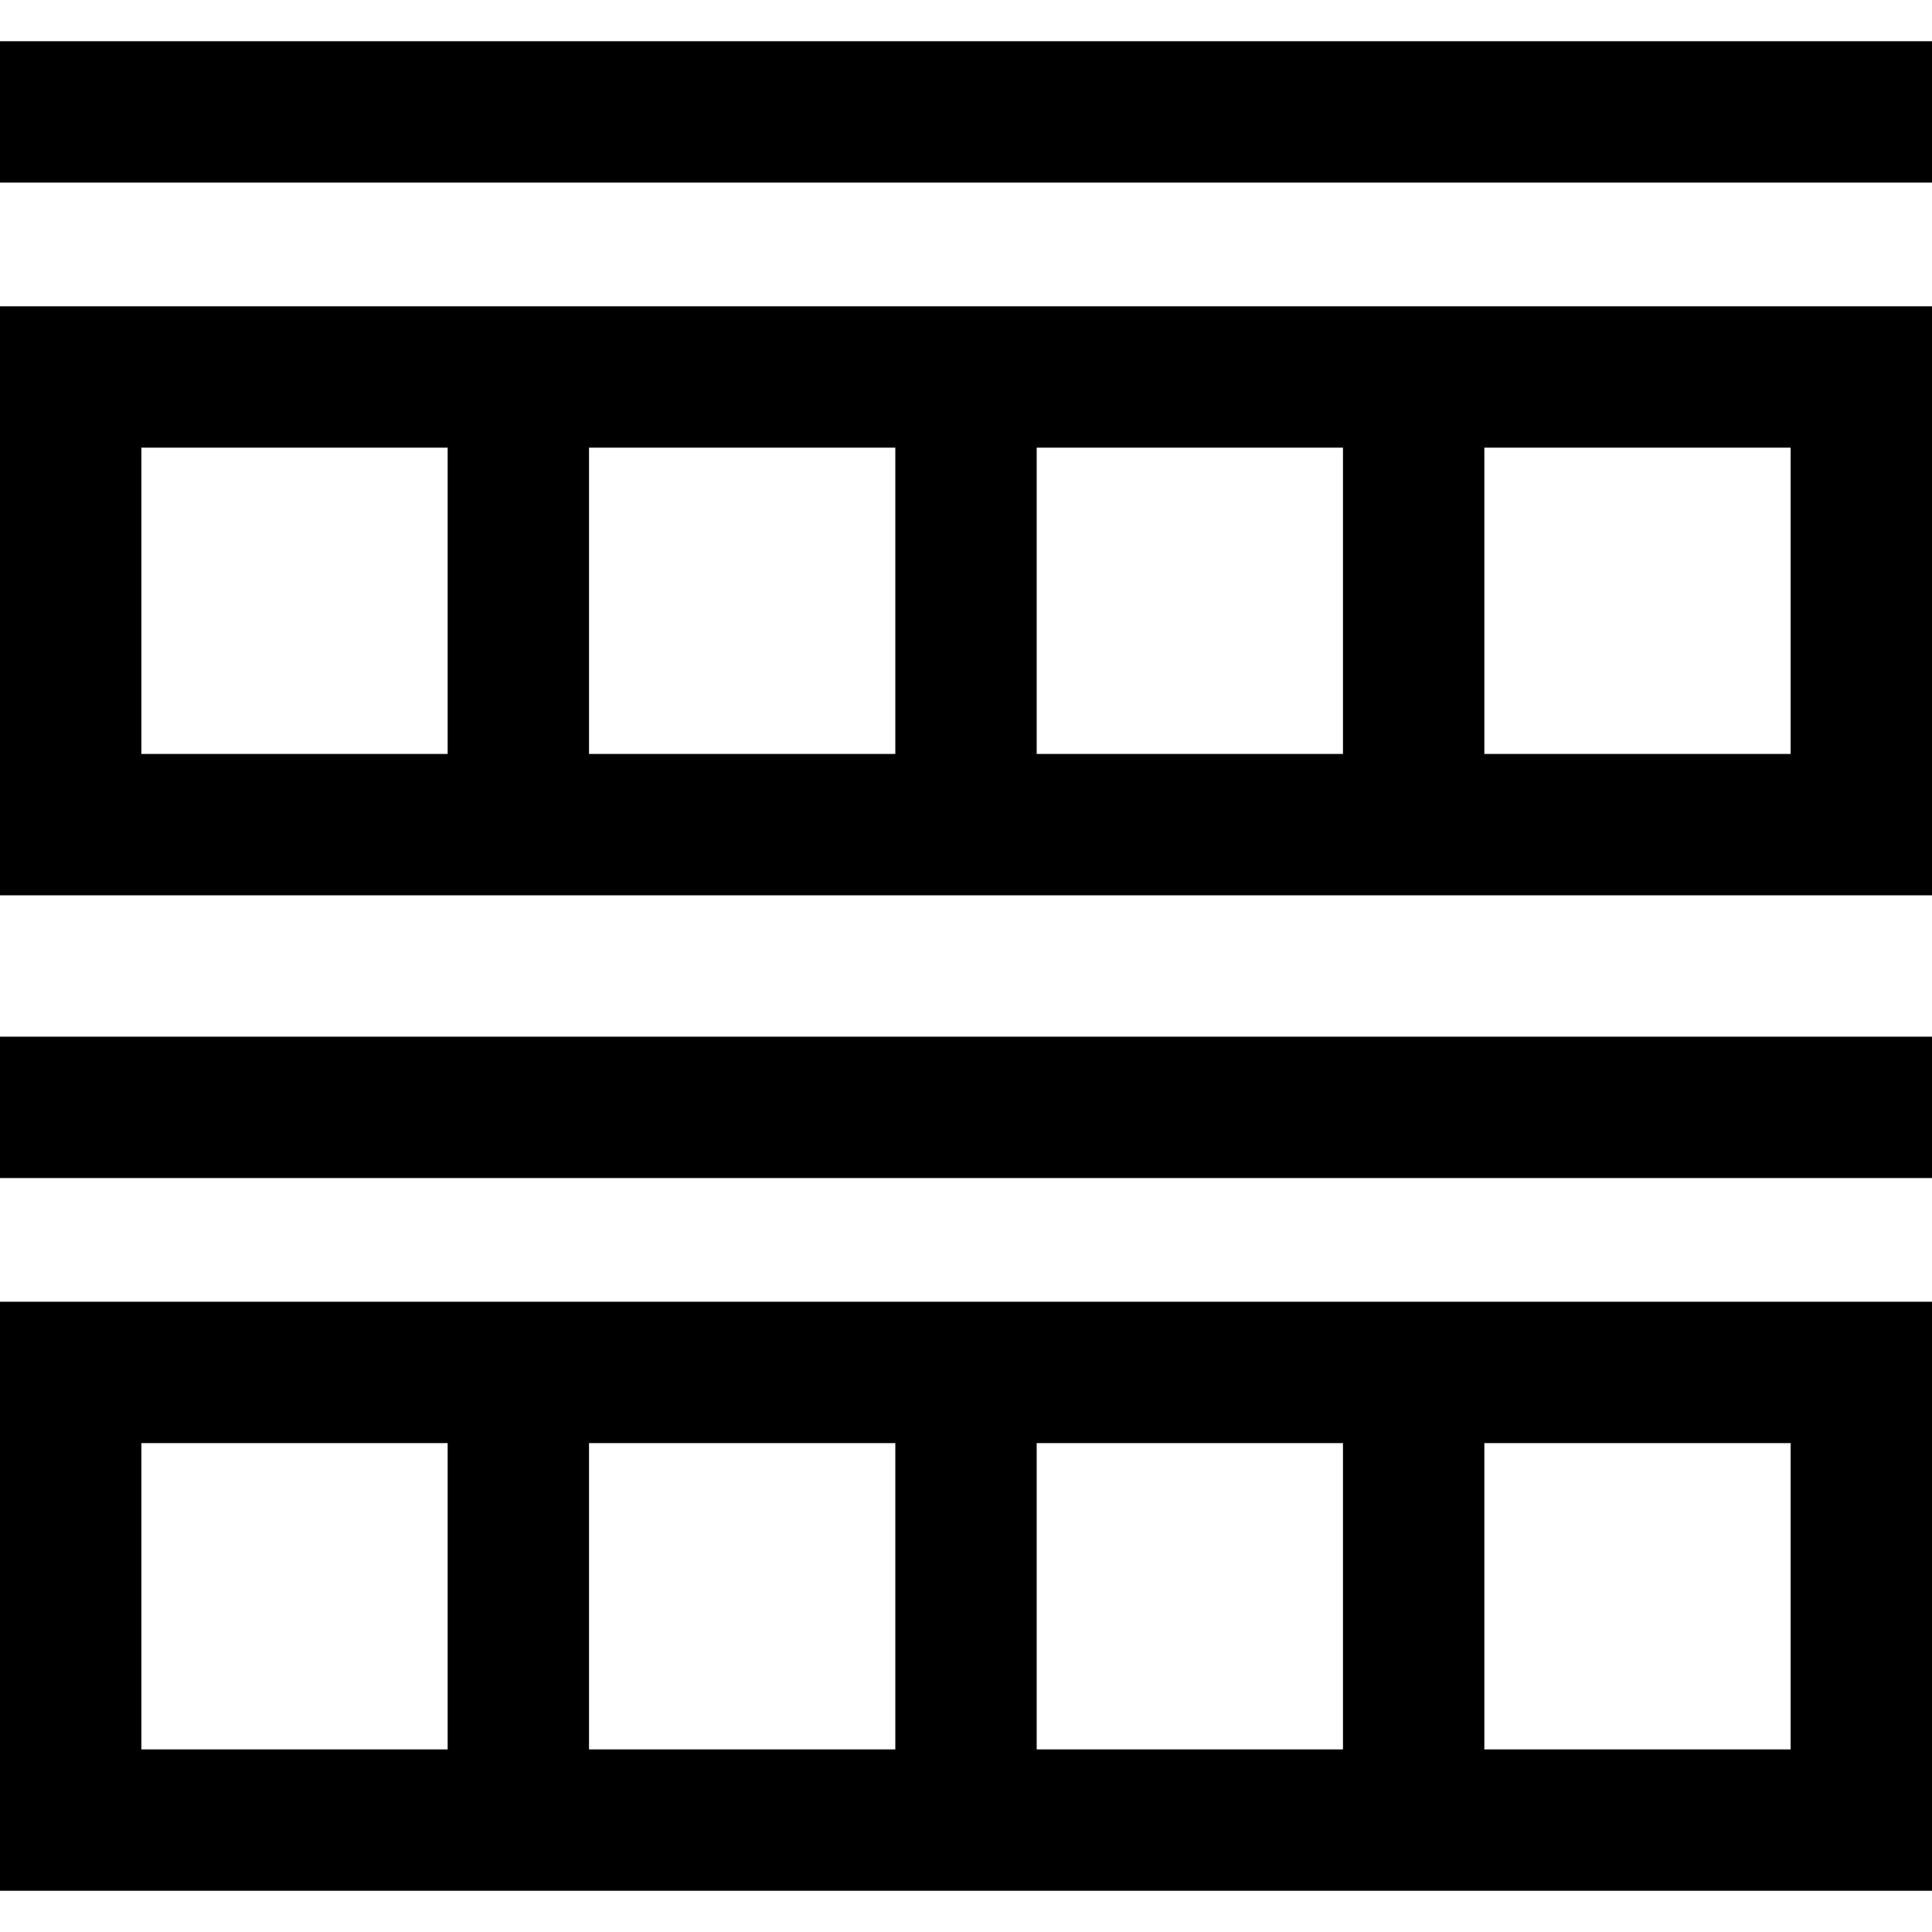 <?xml version="1.0" encoding="UTF-8"?>
<svg xmlns="http://www.w3.org/2000/svg" xmlns:xlink="http://www.w3.org/1999/xlink" fill="currentColor" version="1.1" viewBox="0 0 512 512" xml:space="preserve">
<g>
	<g>
		<path d="M0,344.976v156.098h512V344.976H0z M118.634,463.61H37.463v-81.171h81.171V463.61z M237.268,463.61h-81.171v-81.171    h81.171V463.61z M355.902,463.61h-81.171v-81.171h81.171V463.61z M474.537,463.61h-81.171v-81.171h81.171V463.61z"></path>
	</g>
</g>
<g>
	<g>
		<rect y="274.732" width="512" height="37.463"></rect>
	</g>
</g>
<g>
	<g>
		<path d="M0,81.171v156.098h512V81.171H0z M118.634,199.805H37.463v-81.171h81.171V199.805z M237.268,199.805h-81.171v-81.171    h81.171V199.805z M355.902,199.805h-81.171v-81.171h81.171V199.805z M474.537,199.805h-81.171v-81.171h81.171V199.805z"></path>
	</g>
</g>
<g>
	<g>
		<rect y="10.927" width="512" height="37.463"></rect>
	</g>
</g>
</svg>
